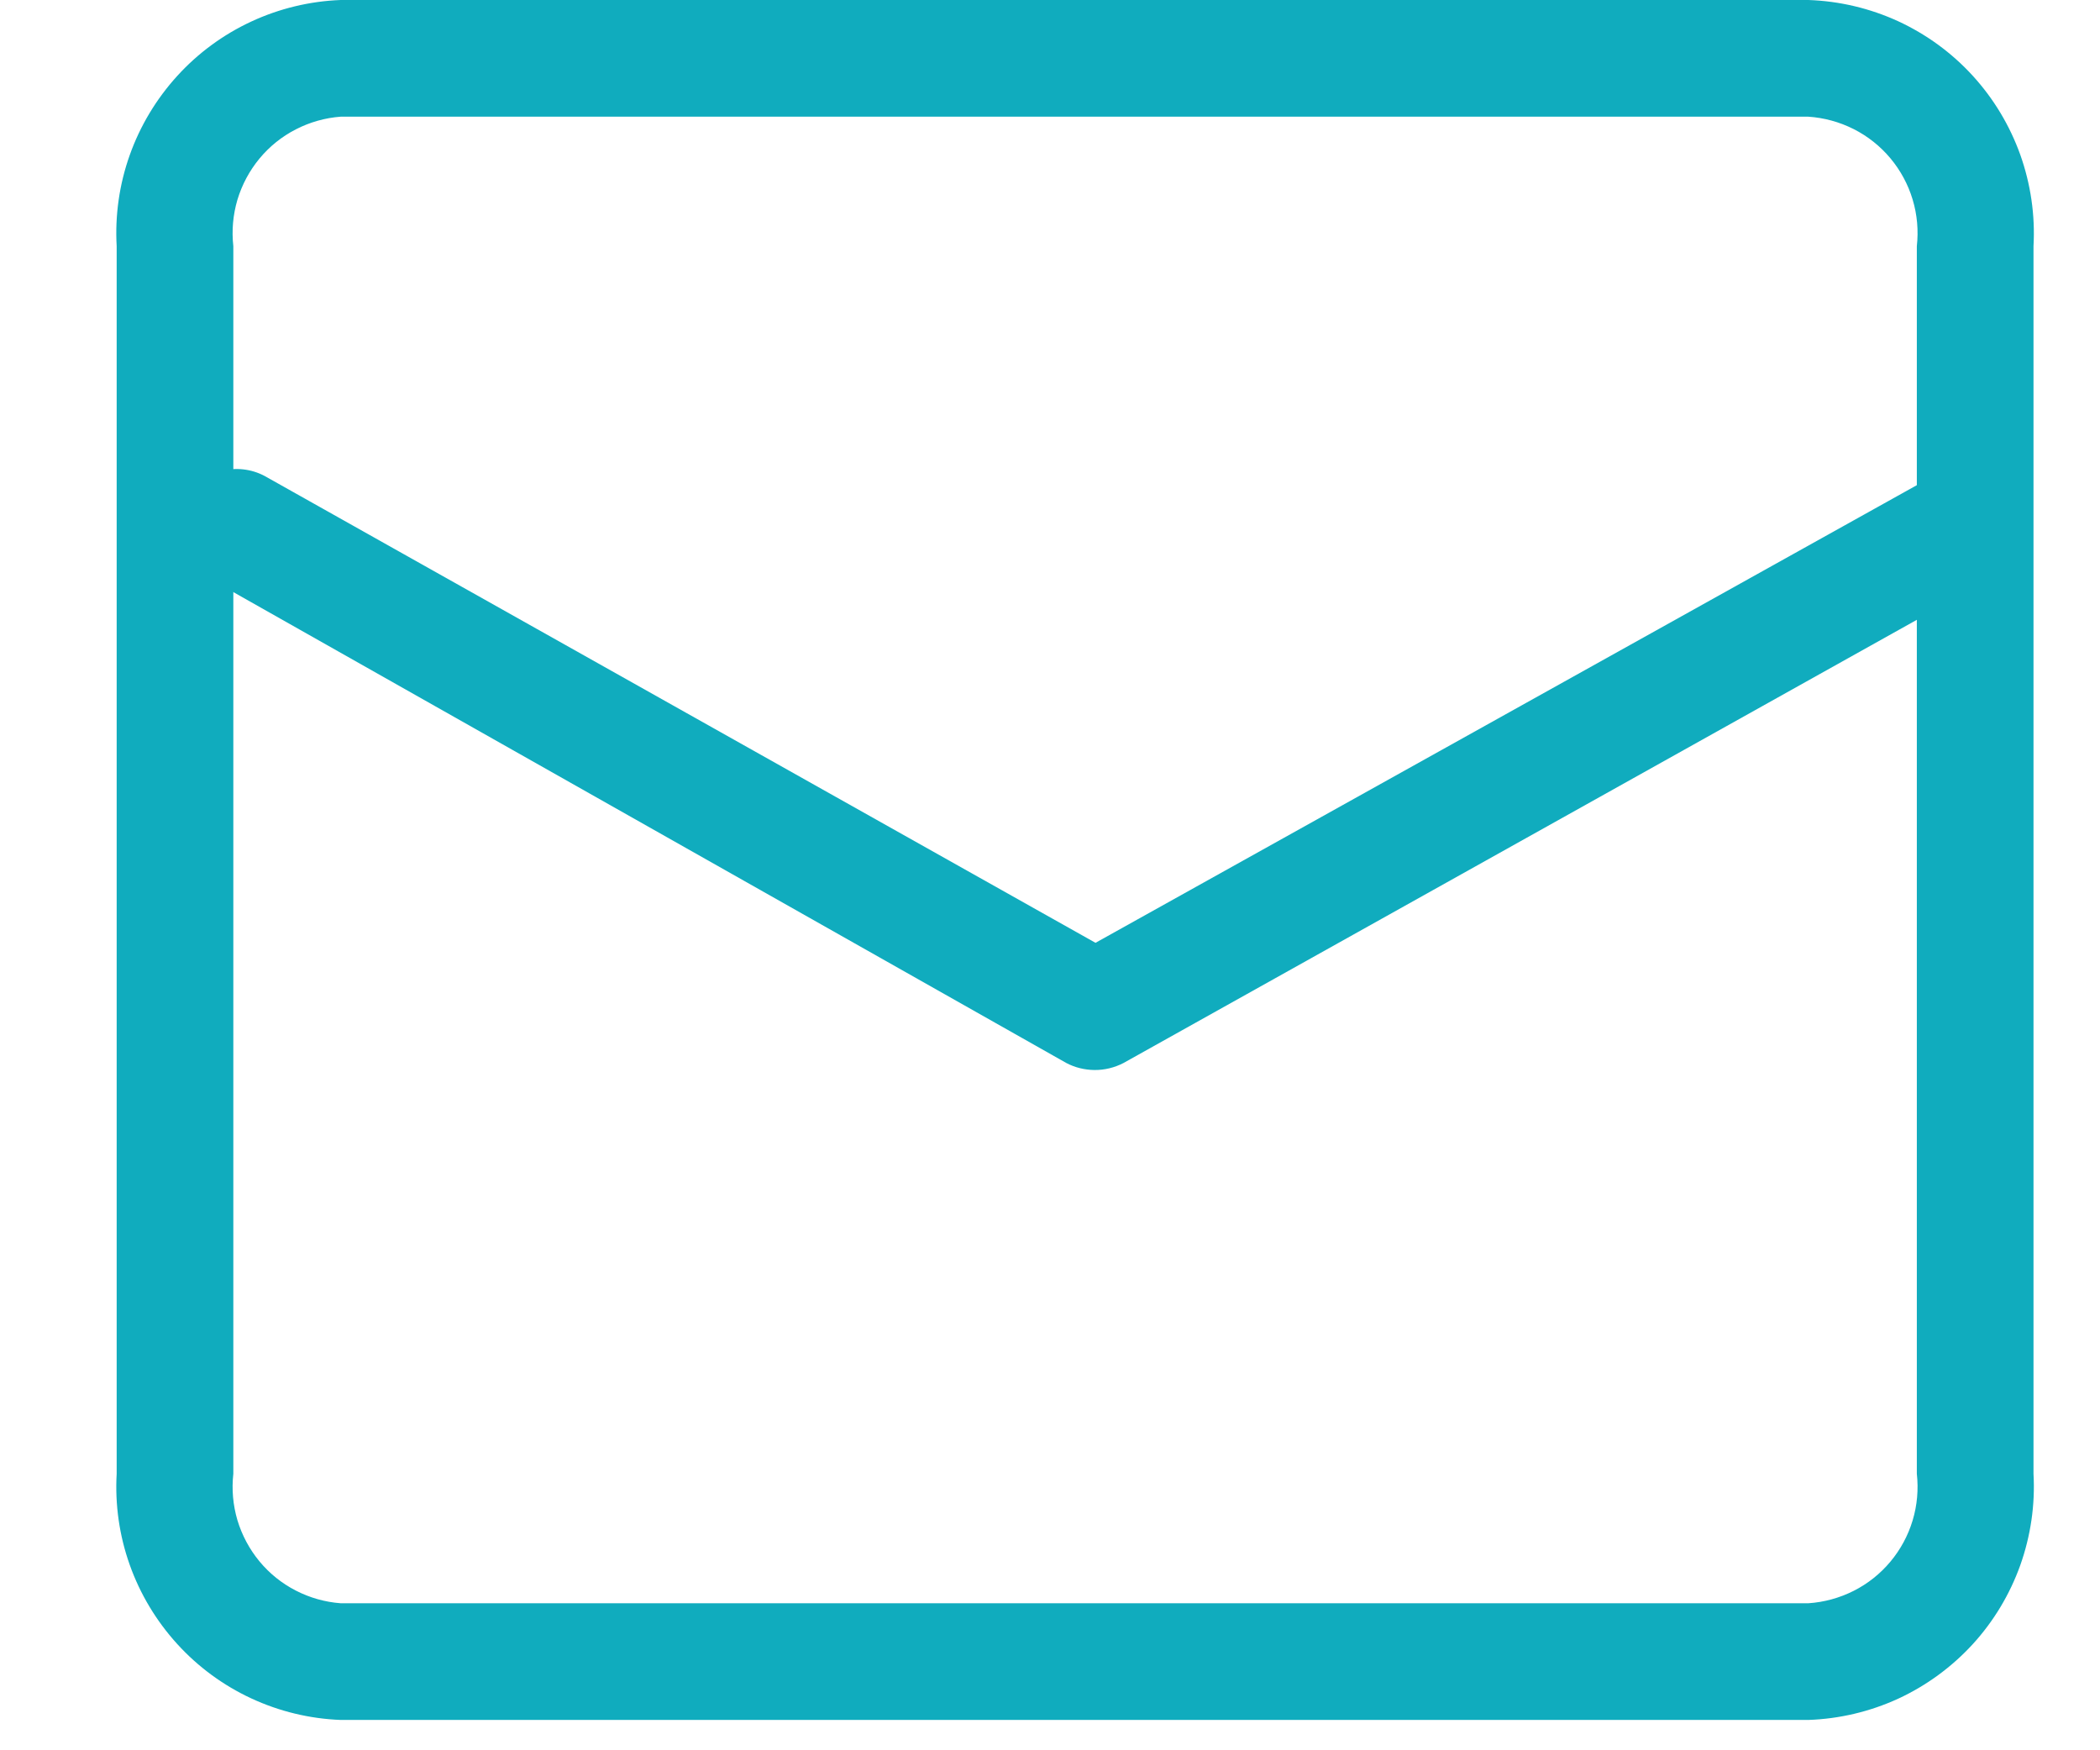 <svg width="18" height="15" viewBox="0 0 18 15" fill="none" xmlns="http://www.w3.org/2000/svg">
<path d="M15.5 14.74H2.92C2.655 14.73 2.394 14.667 2.153 14.555C1.912 14.443 1.696 14.284 1.518 14.088C1.339 13.891 1.201 13.661 1.112 13.411C1.023 13.161 0.985 12.895 1 12.63V2.11C0.985 1.845 1.023 1.579 1.112 1.329C1.201 1.079 1.339 0.849 1.518 0.652C1.696 0.456 1.912 0.297 2.153 0.185C2.394 0.073 2.655 0.01 2.92 0H15.5C15.766 0.009 16.028 0.071 16.27 0.182C16.512 0.294 16.729 0.452 16.909 0.649C17.089 0.846 17.227 1.076 17.317 1.327C17.406 1.578 17.445 1.844 17.43 2.11V12.63C17.445 12.896 17.406 13.162 17.317 13.413C17.227 13.664 17.089 13.894 16.909 14.091C16.729 14.287 16.512 14.446 16.27 14.558C16.028 14.669 15.766 14.731 15.5 14.74ZM2.92 1C2.786 1.01 2.655 1.047 2.535 1.109C2.416 1.17 2.31 1.255 2.224 1.359C2.138 1.463 2.074 1.583 2.035 1.712C1.997 1.841 1.985 1.976 2 2.11V12.63C1.985 12.764 1.997 12.899 2.035 13.028C2.074 13.157 2.138 13.277 2.224 13.381C2.31 13.485 2.416 13.57 2.535 13.631C2.655 13.693 2.786 13.73 2.92 13.74H15.5C15.635 13.731 15.767 13.695 15.888 13.634C16.009 13.573 16.116 13.488 16.203 13.384C16.29 13.28 16.355 13.16 16.394 13.03C16.433 12.901 16.445 12.765 16.43 12.63V2.11C16.445 1.975 16.433 1.839 16.394 1.71C16.355 1.58 16.29 1.46 16.203 1.356C16.116 1.252 16.009 1.167 15.888 1.106C15.767 1.045 15.635 1.009 15.5 1H2.92Z" fill="#10ACBE"/>
<path d="M9.38 9.17C9.296 9.169 9.214 9.149 9.14 9.11L1.78 4.95C1.722 4.919 1.671 4.876 1.63 4.825C1.589 4.773 1.558 4.714 1.541 4.651C1.523 4.587 1.518 4.521 1.527 4.455C1.535 4.39 1.557 4.327 1.59 4.27C1.657 4.157 1.765 4.074 1.892 4.038C2.019 4.003 2.154 4.018 2.27 4.08L9.39 8.08L16.57 4.08C16.687 4.015 16.825 3.999 16.953 4.036C17.082 4.072 17.19 4.158 17.255 4.275C17.32 4.392 17.336 4.53 17.299 4.658C17.263 4.787 17.177 4.895 17.06 4.96L9.63 9.11C9.553 9.15 9.467 9.171 9.38 9.17Z" fill="#10ACBE"/>
</svg>

